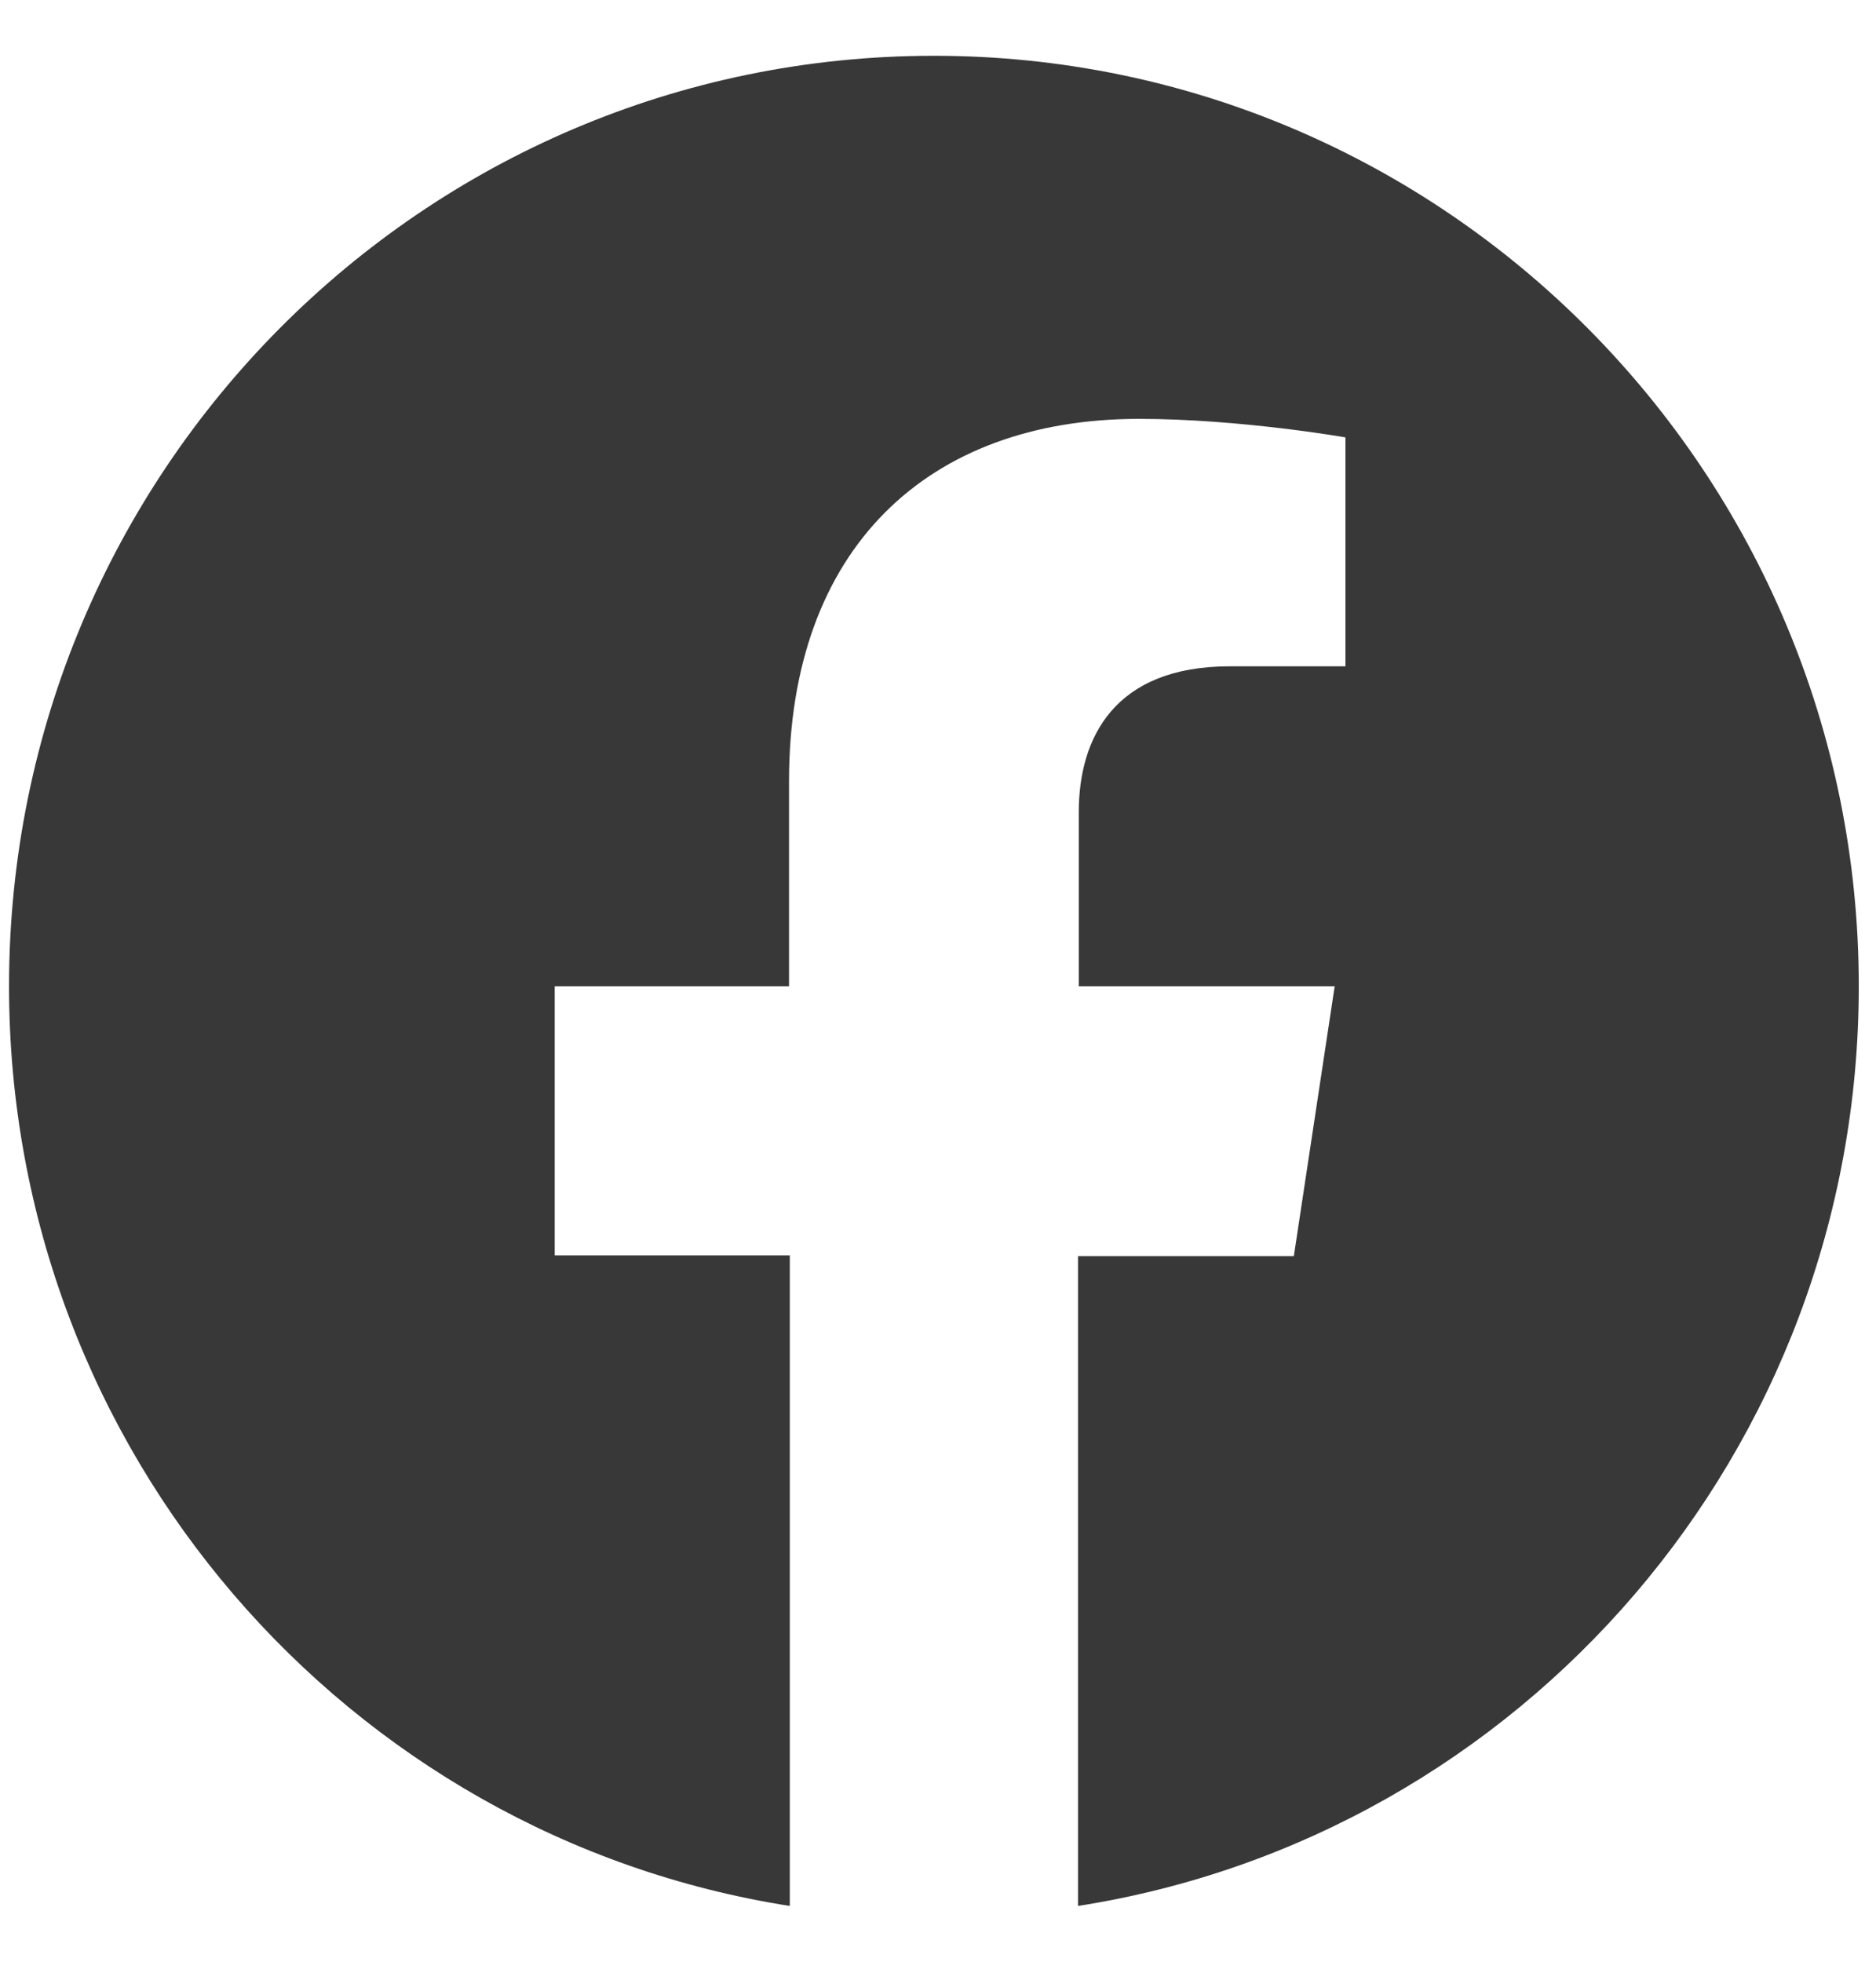 <svg width="22" height="23" viewBox="0 0 22 23" fill="none" xmlns="http://www.w3.org/2000/svg">
<path d="M21.798 11.563C21.798 5.544 16.944 0.654 10.952 0.654C4.959 0.654 0.106 5.535 0.106 11.563C0.106 17.013 4.074 21.533 9.262 22.346V14.718H6.505V11.563H9.253V9.159C9.253 6.429 10.88 4.911 13.356 4.911C14.54 4.911 15.778 5.128 15.778 5.128V7.812H14.423C13.067 7.812 12.651 8.653 12.651 9.521V11.563H15.652L15.173 14.727H12.642V22.346C17.839 21.533 21.798 17.013 21.798 11.563Z" fill="#383838"/>
</svg>
